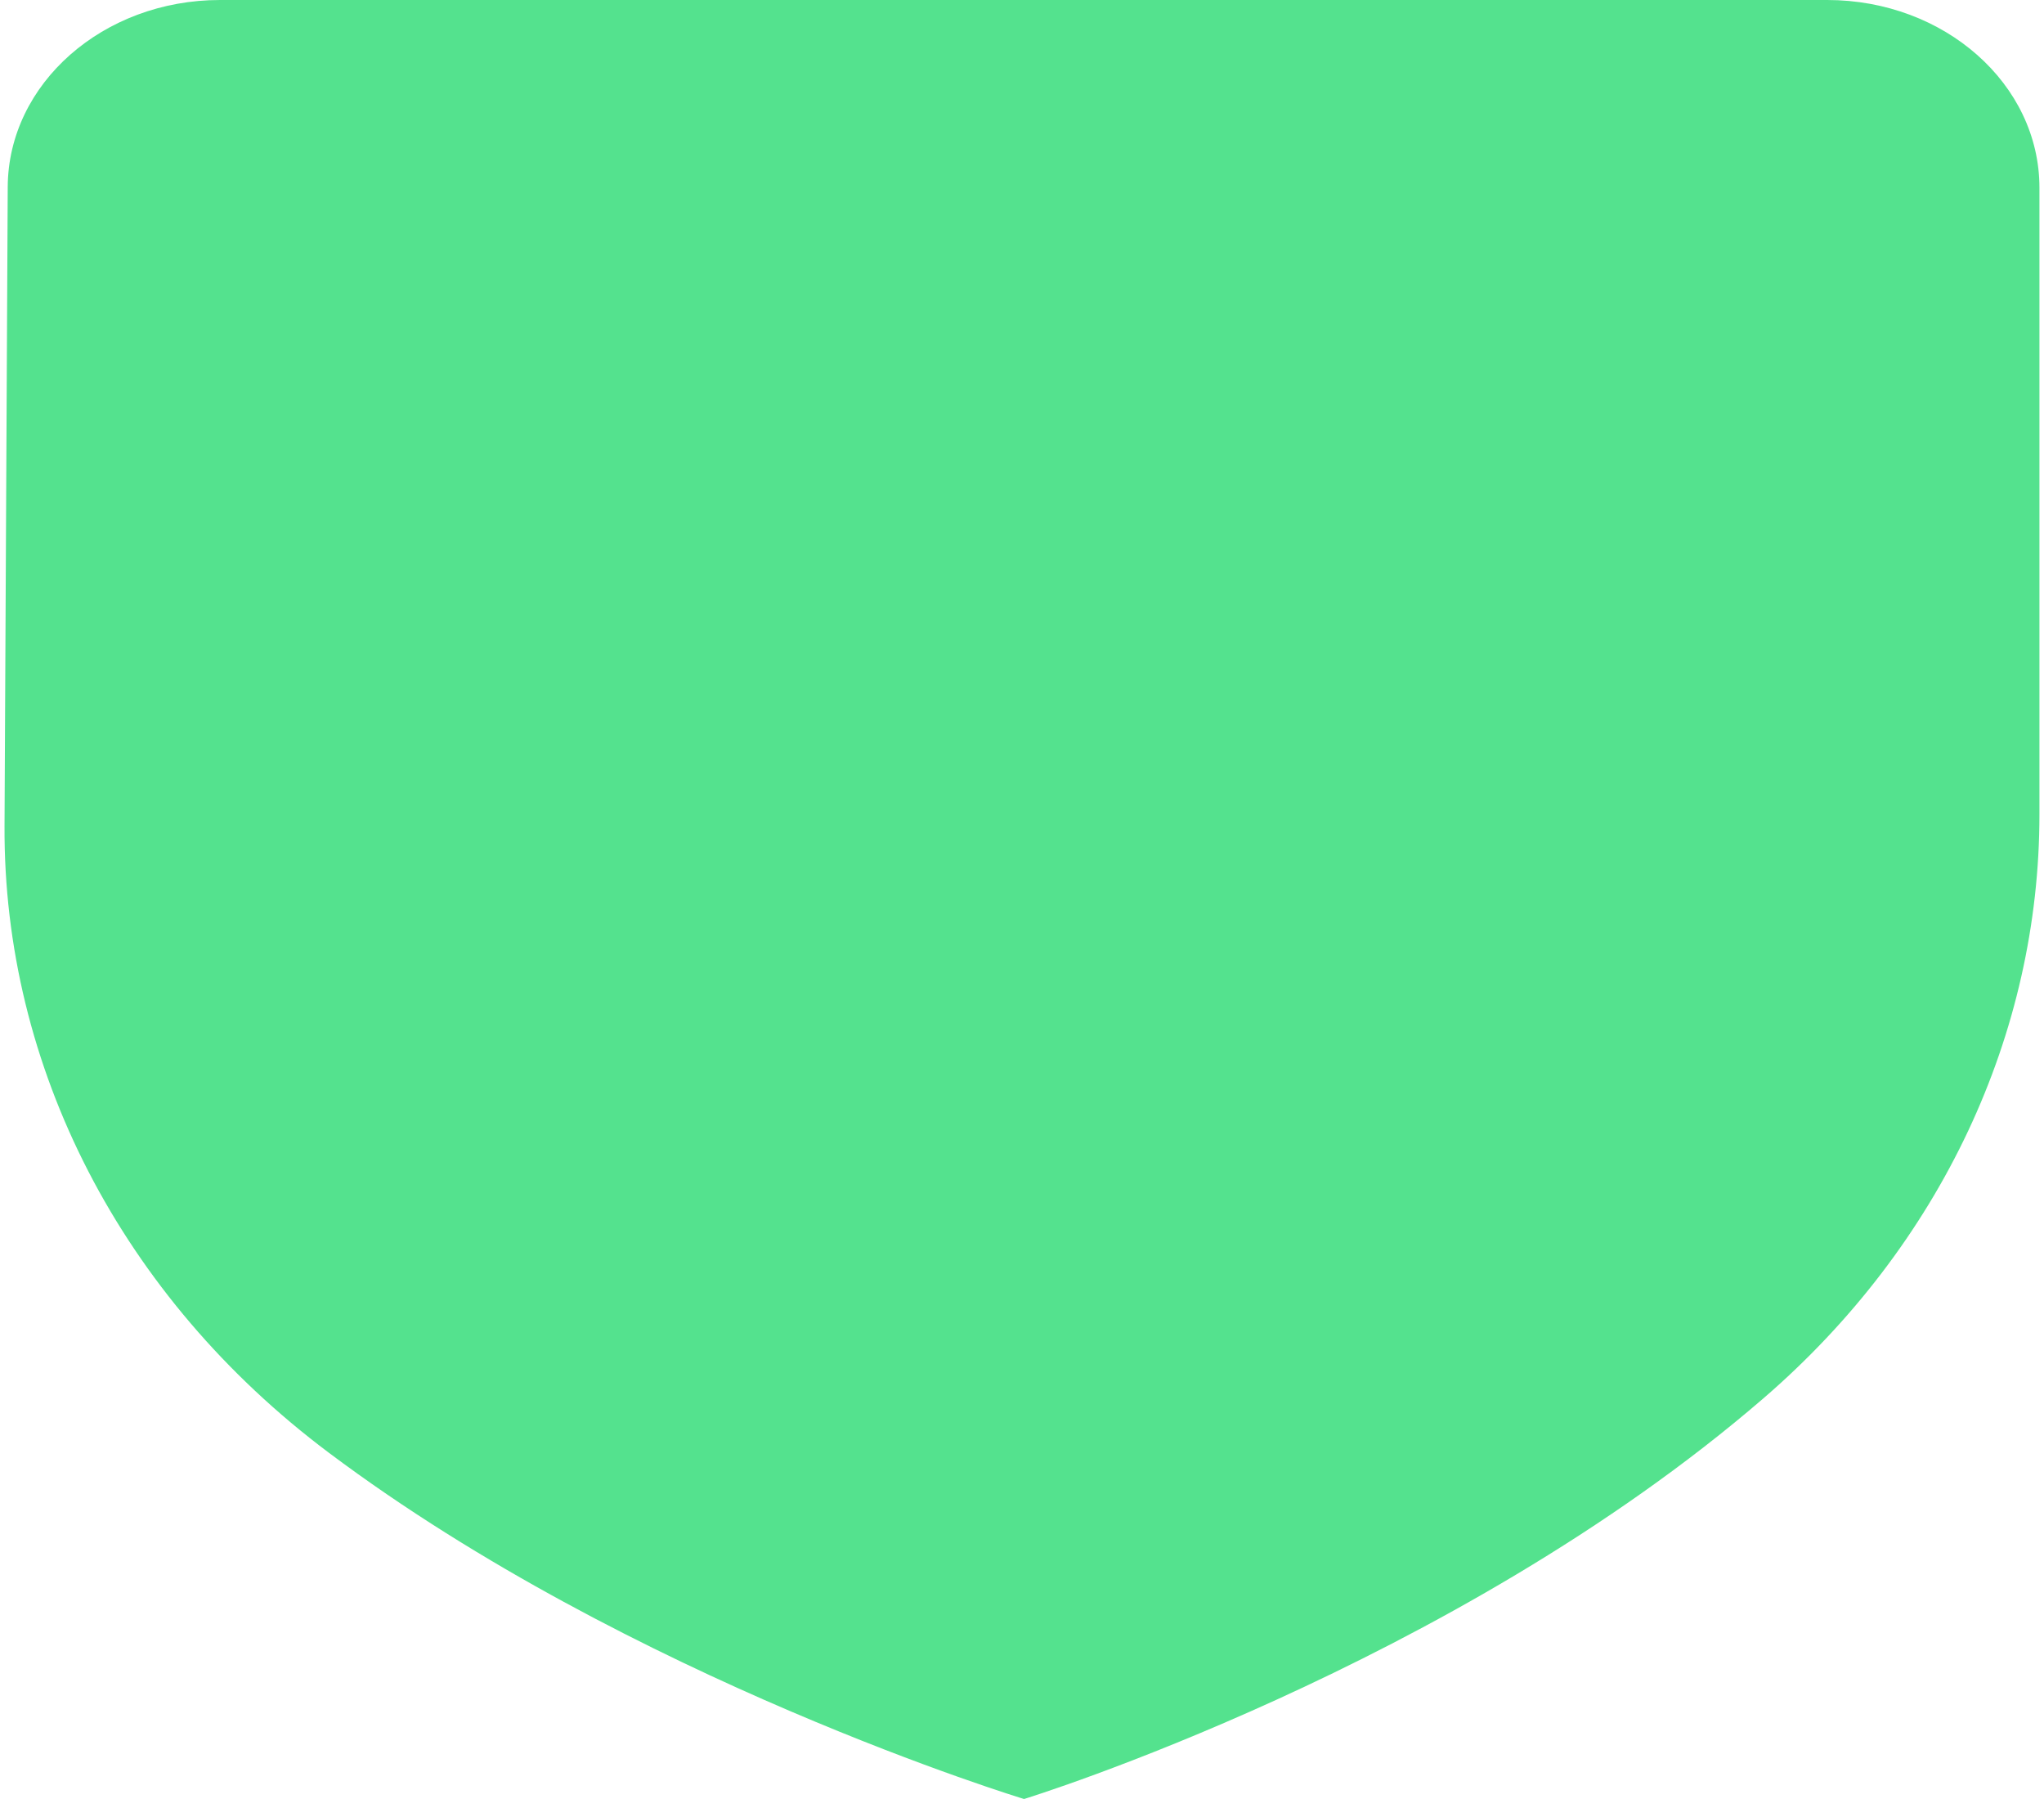 <?xml version="1.0" encoding="UTF-8"?> <svg xmlns="http://www.w3.org/2000/svg" width="275" height="242" viewBox="0 0 275 242" fill="none"><path d="M137.773 242C137.773 242 85.015 225.989 44.249 195.426C16.289 174.465 0.44 143.513 0.609 111.095L1.04 25.142C1.108 11.24 13.879 0 29.601 0H245.826C261.599 0 274.387 11.307 274.387 25.254V109.547C274.387 139.056 261.159 167.465 237.275 188.083C195.309 224.299 137.781 242 137.781 242H137.773Z" fill="#54E28E"></path></svg> 
